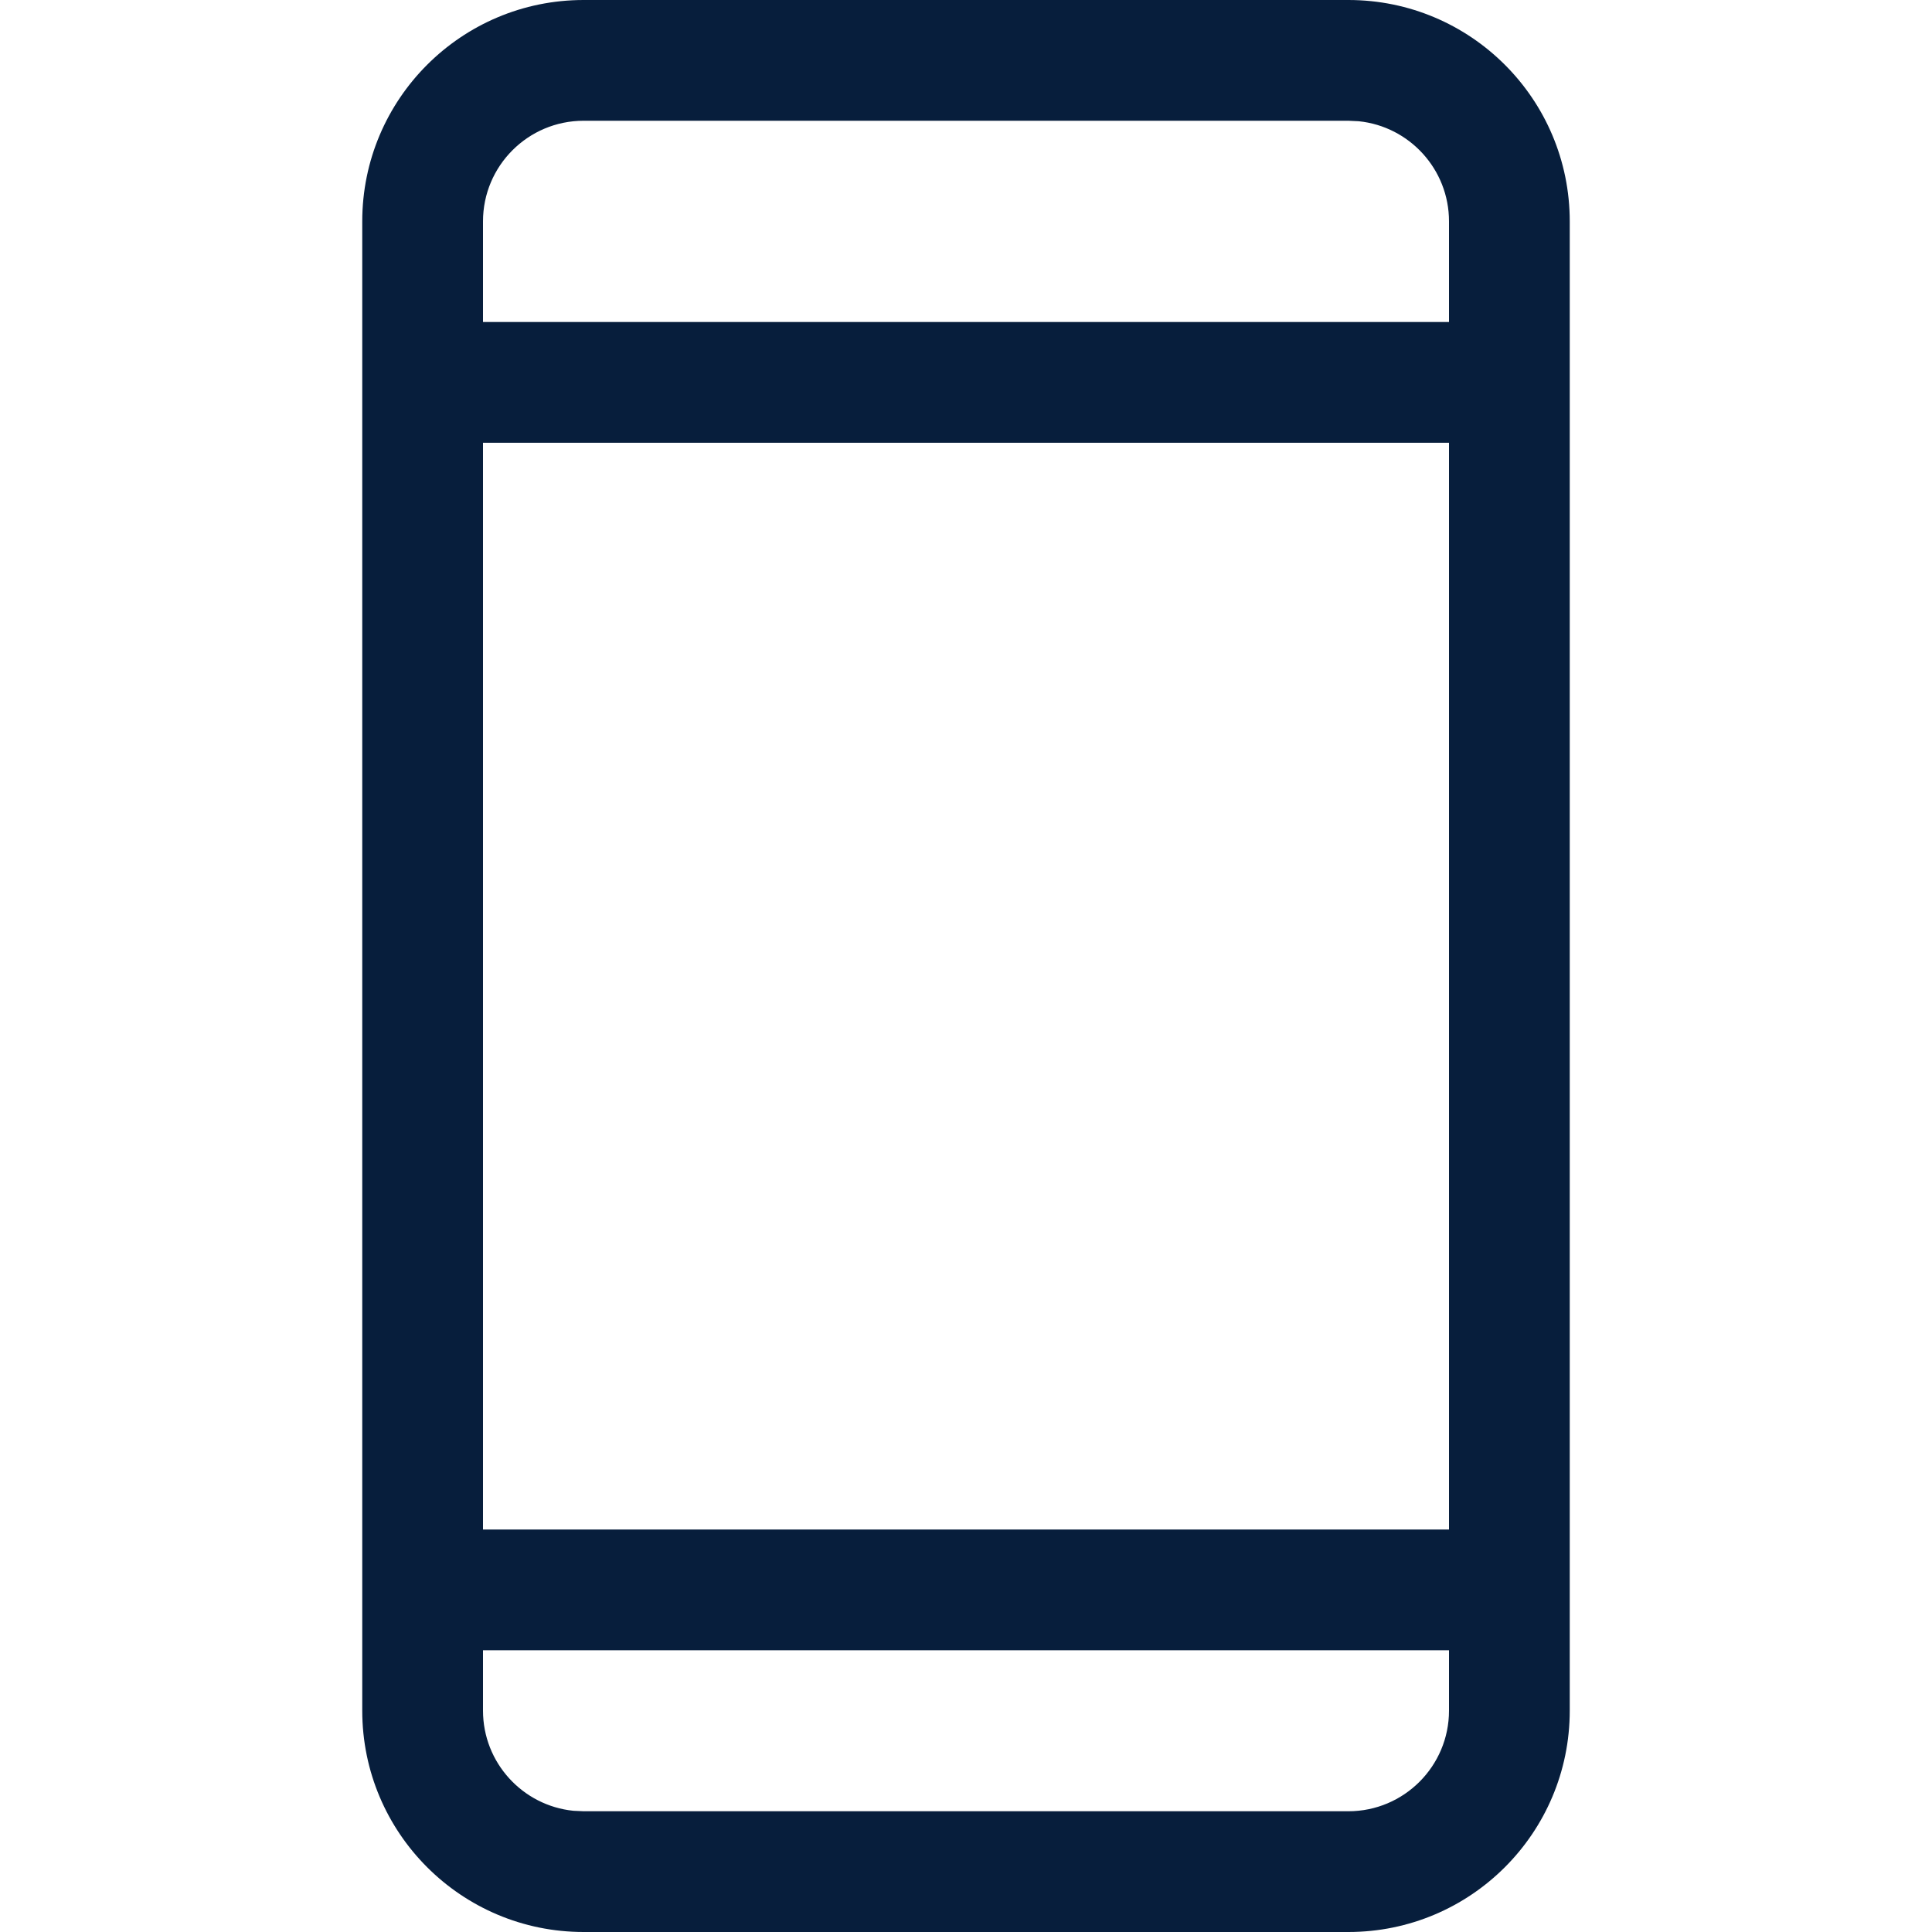 <?xml version="1.0" encoding="UTF-8"?> <svg xmlns="http://www.w3.org/2000/svg" width="24" height="24" viewBox="0 0 24 24" fill="none"><path fill-rule="evenodd" clip-rule="evenodd" d="M16.75 0C18.269 0 19.5 1.231 19.5 2.75V21.25C19.5 22.769 18.269 24 16.75 24H7.25C5.731 24 4.5 22.769 4.5 21.25V2.75C4.5 1.231 5.731 0 7.25 0H16.75ZM18 20.5H6V21.25C6 21.897 6.492 22.43 7.122 22.494L7.25 22.5H16.75C17.44 22.5 18 21.94 18 21.25V20.5ZM18 5.5H6V19H18V5.5ZM16.75 1.5H7.25C6.56 1.5 6 2.06 6 2.75V4H18V2.75C18 2.103 17.508 1.57 16.878 1.506L16.75 1.5Z" fill="#071E3C"></path></svg> 